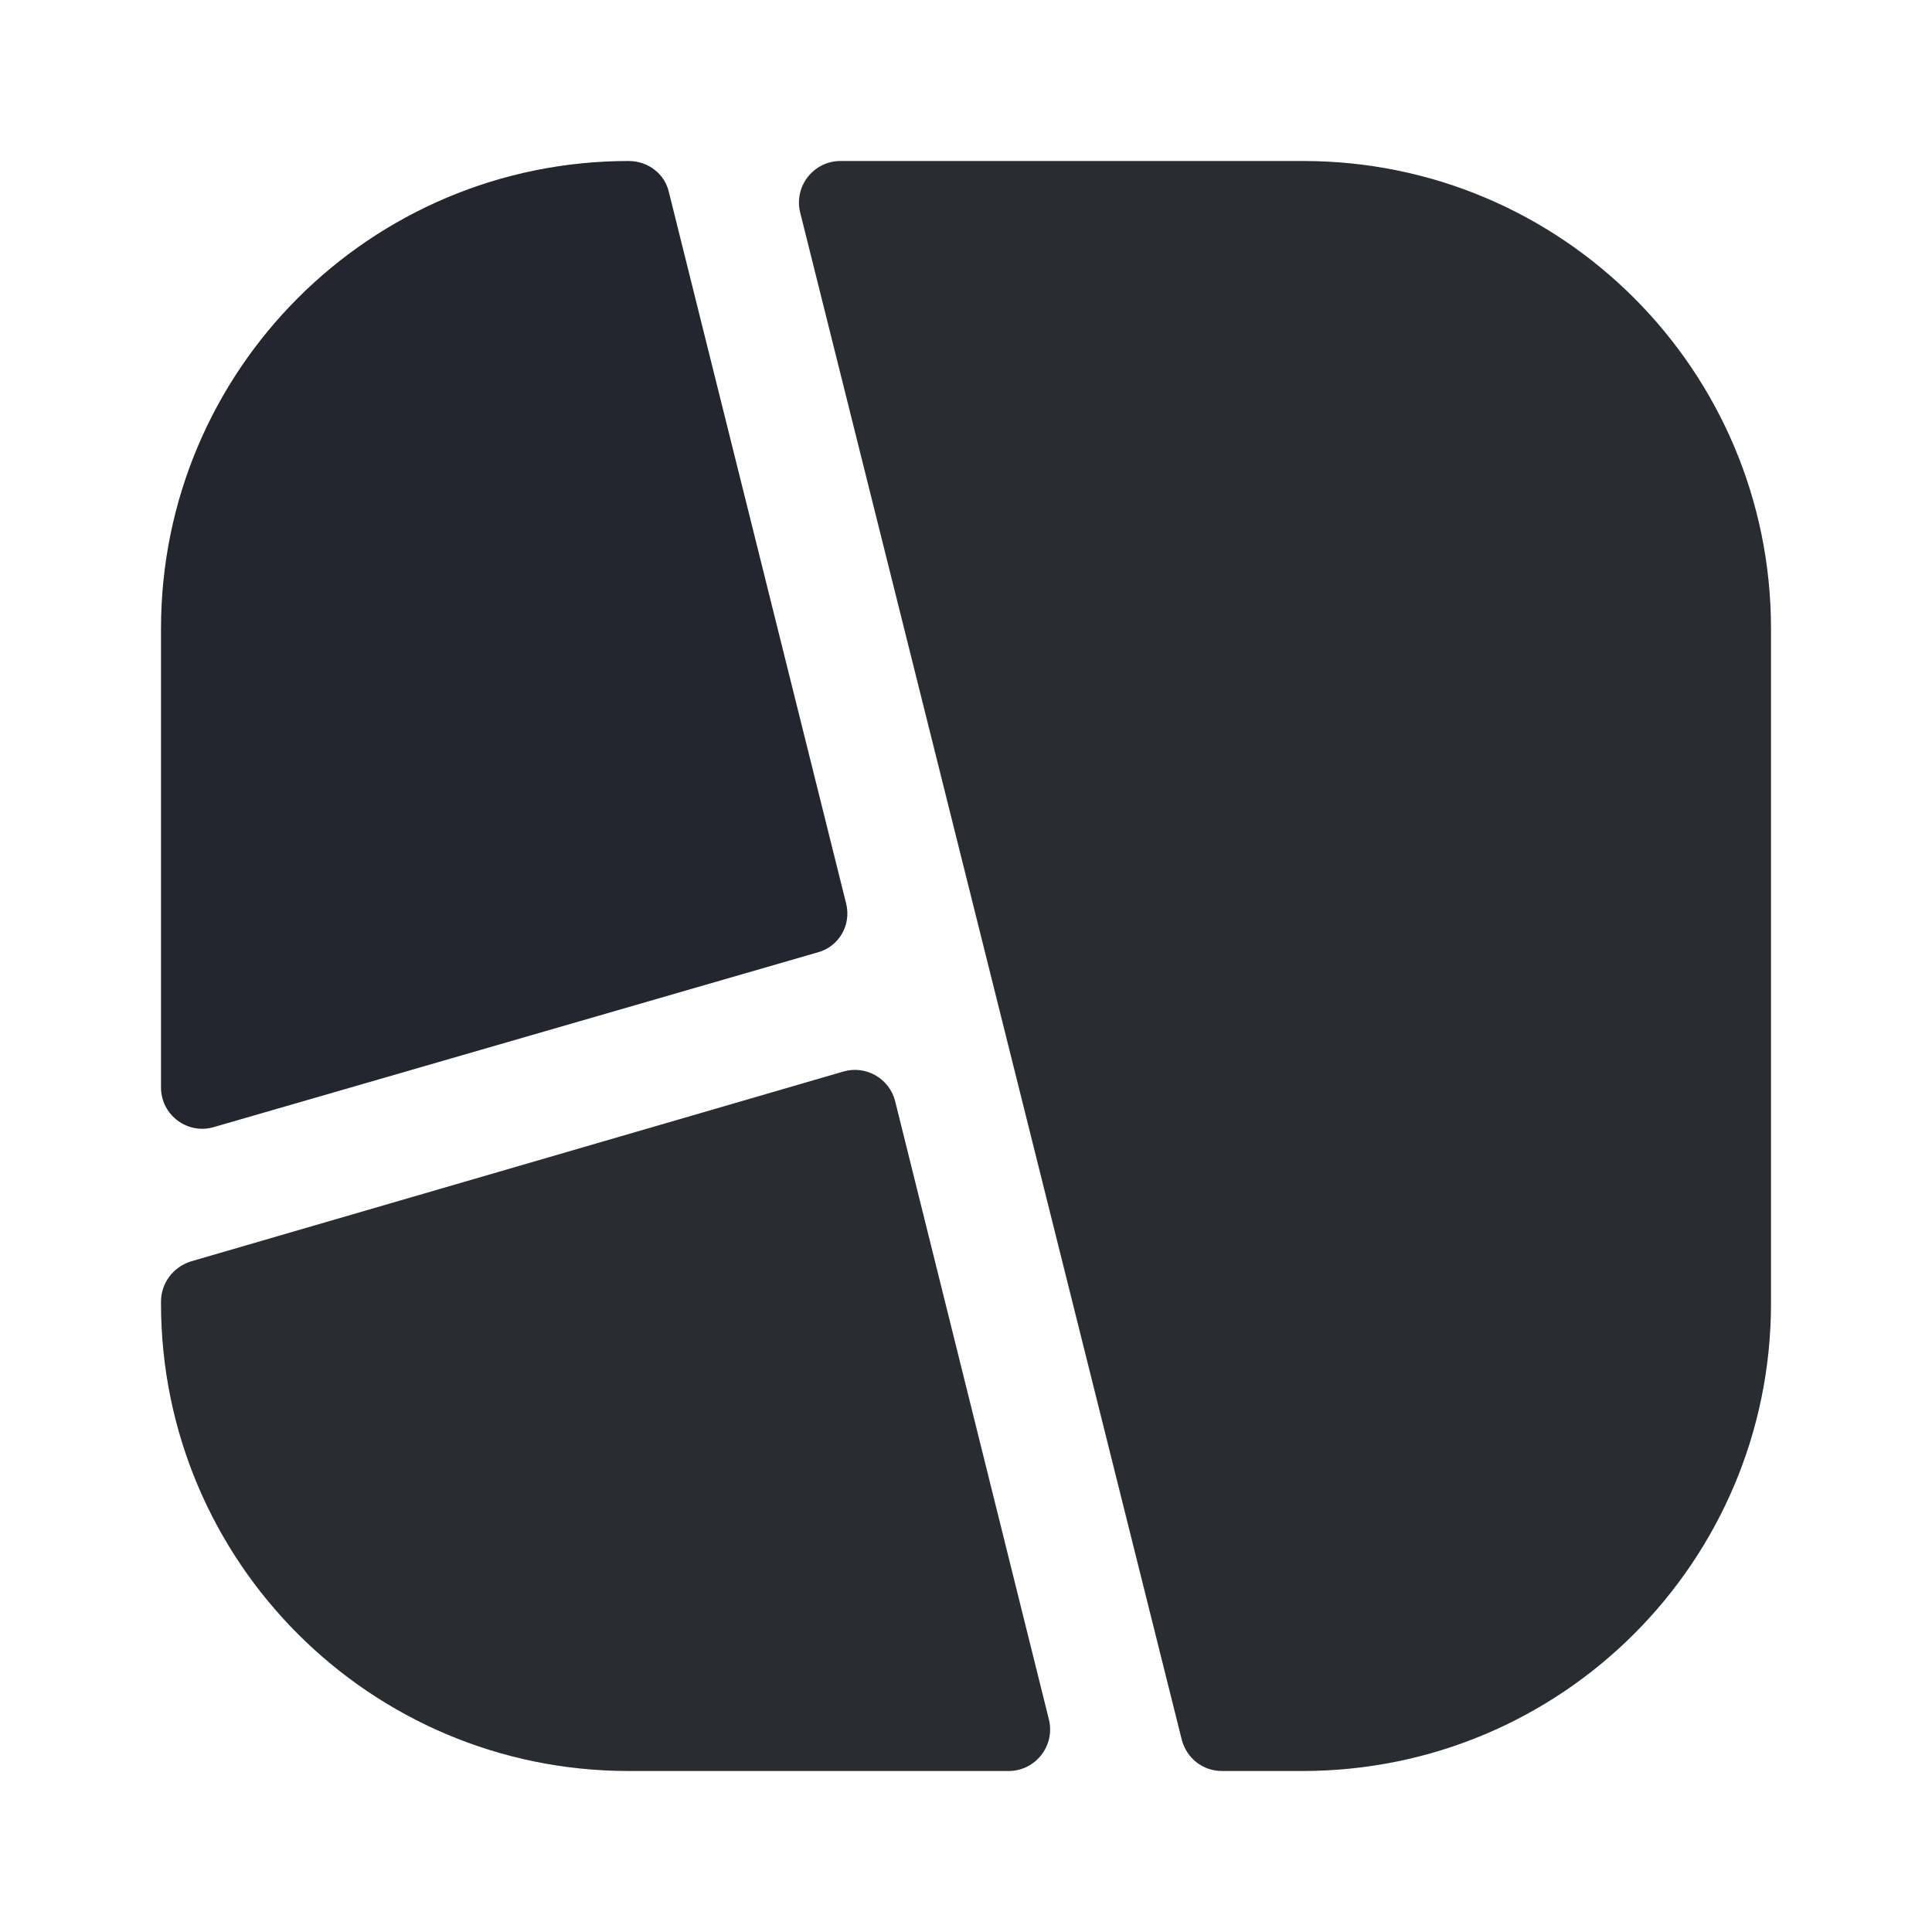<svg width="24" height="24" viewBox="0 0 24 24" fill="none" xmlns="http://www.w3.org/2000/svg">
<path d="M10.51 11.22L8.31 2.39C8.26 2.16 8.05 2 7.81 2C4.6 2 2 4.6 2 7.81V13.51C2 13.85 2.33 14.1 2.66 14L10.16 11.83C10.42 11.76 10.58 11.49 10.51 11.22Z" fill="#23262F"/>
<path d="M11.12 13.68C11.05 13.4 10.76 13.23 10.48 13.31L2.37 15.67C2.15 15.74 2 15.94 2 16.17V16.19C2 19.4 4.6 22 7.81 22H12.53C12.86 22 13.11 21.69 13.03 21.36L11.12 13.68Z" fill="#292D32"/>
<path d="M16.19 2H10.44C10.11 2 9.86 2.31 9.94 2.64L14.68 21.61C14.74 21.84 14.94 22 15.18 22H16.18C19.4 22 22 19.4 22 16.19V7.81C22 4.6 19.4 2 16.19 2Z" fill="#292D32"/>
</svg>
